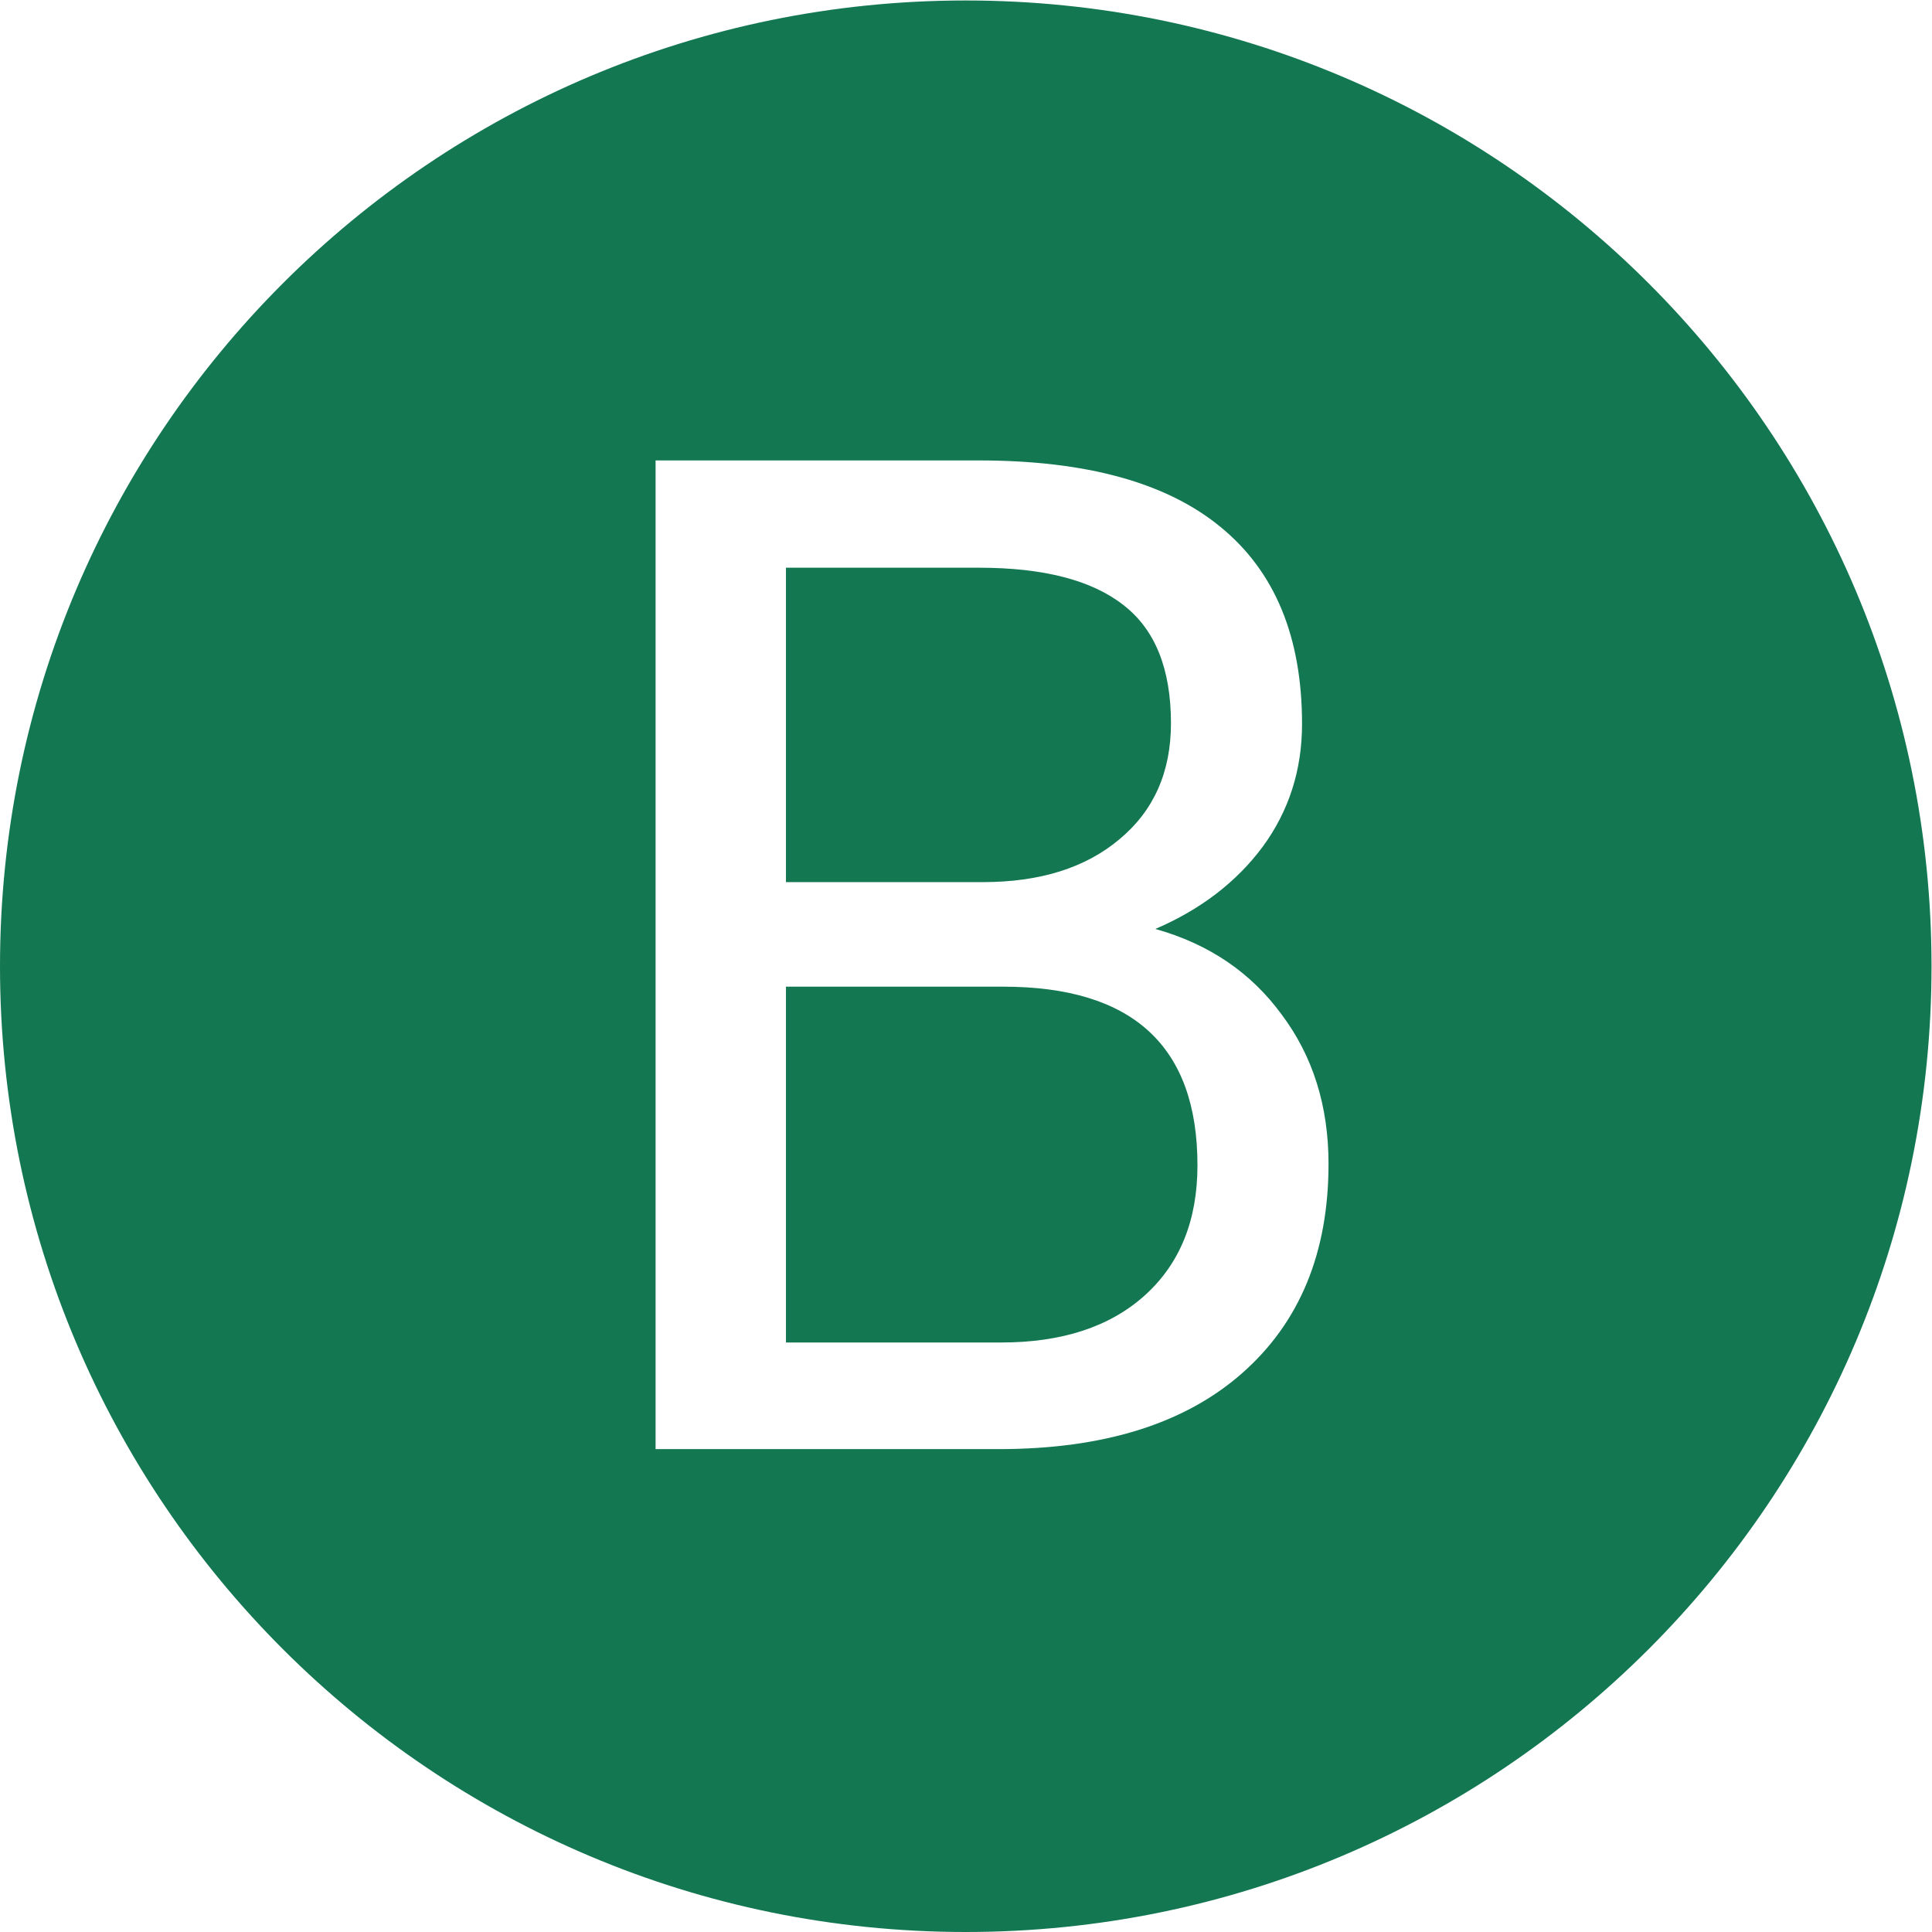 <svg xmlns:dc="http://purl.org/dc/elements/1.1/" xmlns:cc="http://creativecommons.org/ns#" xmlns:rdf="http://www.w3.org/1999/02/22-rdf-syntax-ns#" xmlns:svg="http://www.w3.org/2000/svg" xmlns="http://www.w3.org/2000/svg" viewBox="0 0 133.333 133.333" height="133.333" width="133.333" xml:space="preserve" id="svg2" version="1.1"><defs id="defs6"/><g transform="matrix(1.333,0,0,-1.333,0,133.333)" id="g10"><g transform="translate(100,-100)" id="g16"><path id="path18" style="fill:#137752;fill-opacity:1;fill-rule:evenodd;stroke:none" d="m -50,100 c 27.614,0 50,22.386 50,50 0,27.614 -22.386,50 -50,50 -27.614,0 -50,-22.386 -50,-50 0,-27.614 22.386,-50 50,-50 z m -16.059,76.188 V 125 h 17.754 c 5.438,0 9.645,1.312 12.621,3.938 2.977,2.625 4.465,6.234 4.465,10.828 0,3 -0.809,5.578 -2.426,7.734 -1.594,2.18 -3.773,3.656 -6.539,4.43 2.344,1.008 4.195,2.426 5.555,4.254 1.359,1.852 2.039,3.973 2.039,6.363 0,4.5 -1.406,7.898 -4.219,10.195 -2.789,2.297 -6.961,3.445 -12.516,3.445 z m 6.75,-45.668 v 18.422 h 11.25 c 6.703,0 10.055,-3.082 10.055,-9.246 0,-2.859 -0.914,-5.109 -2.742,-6.75 -1.805,-1.617 -4.277,-2.426 -7.418,-2.426 z m 10.195,23.836 h -10.195 v 16.277 h 9.984 c 3.352,0 5.848,-0.645 7.488,-1.934 1.641,-1.266 2.461,-3.305 2.461,-6.117 0,-2.531 -0.891,-4.535 -2.672,-6.012 -1.758,-1.477 -4.113,-2.215 -7.066,-2.215 z"/></g></g></svg>
